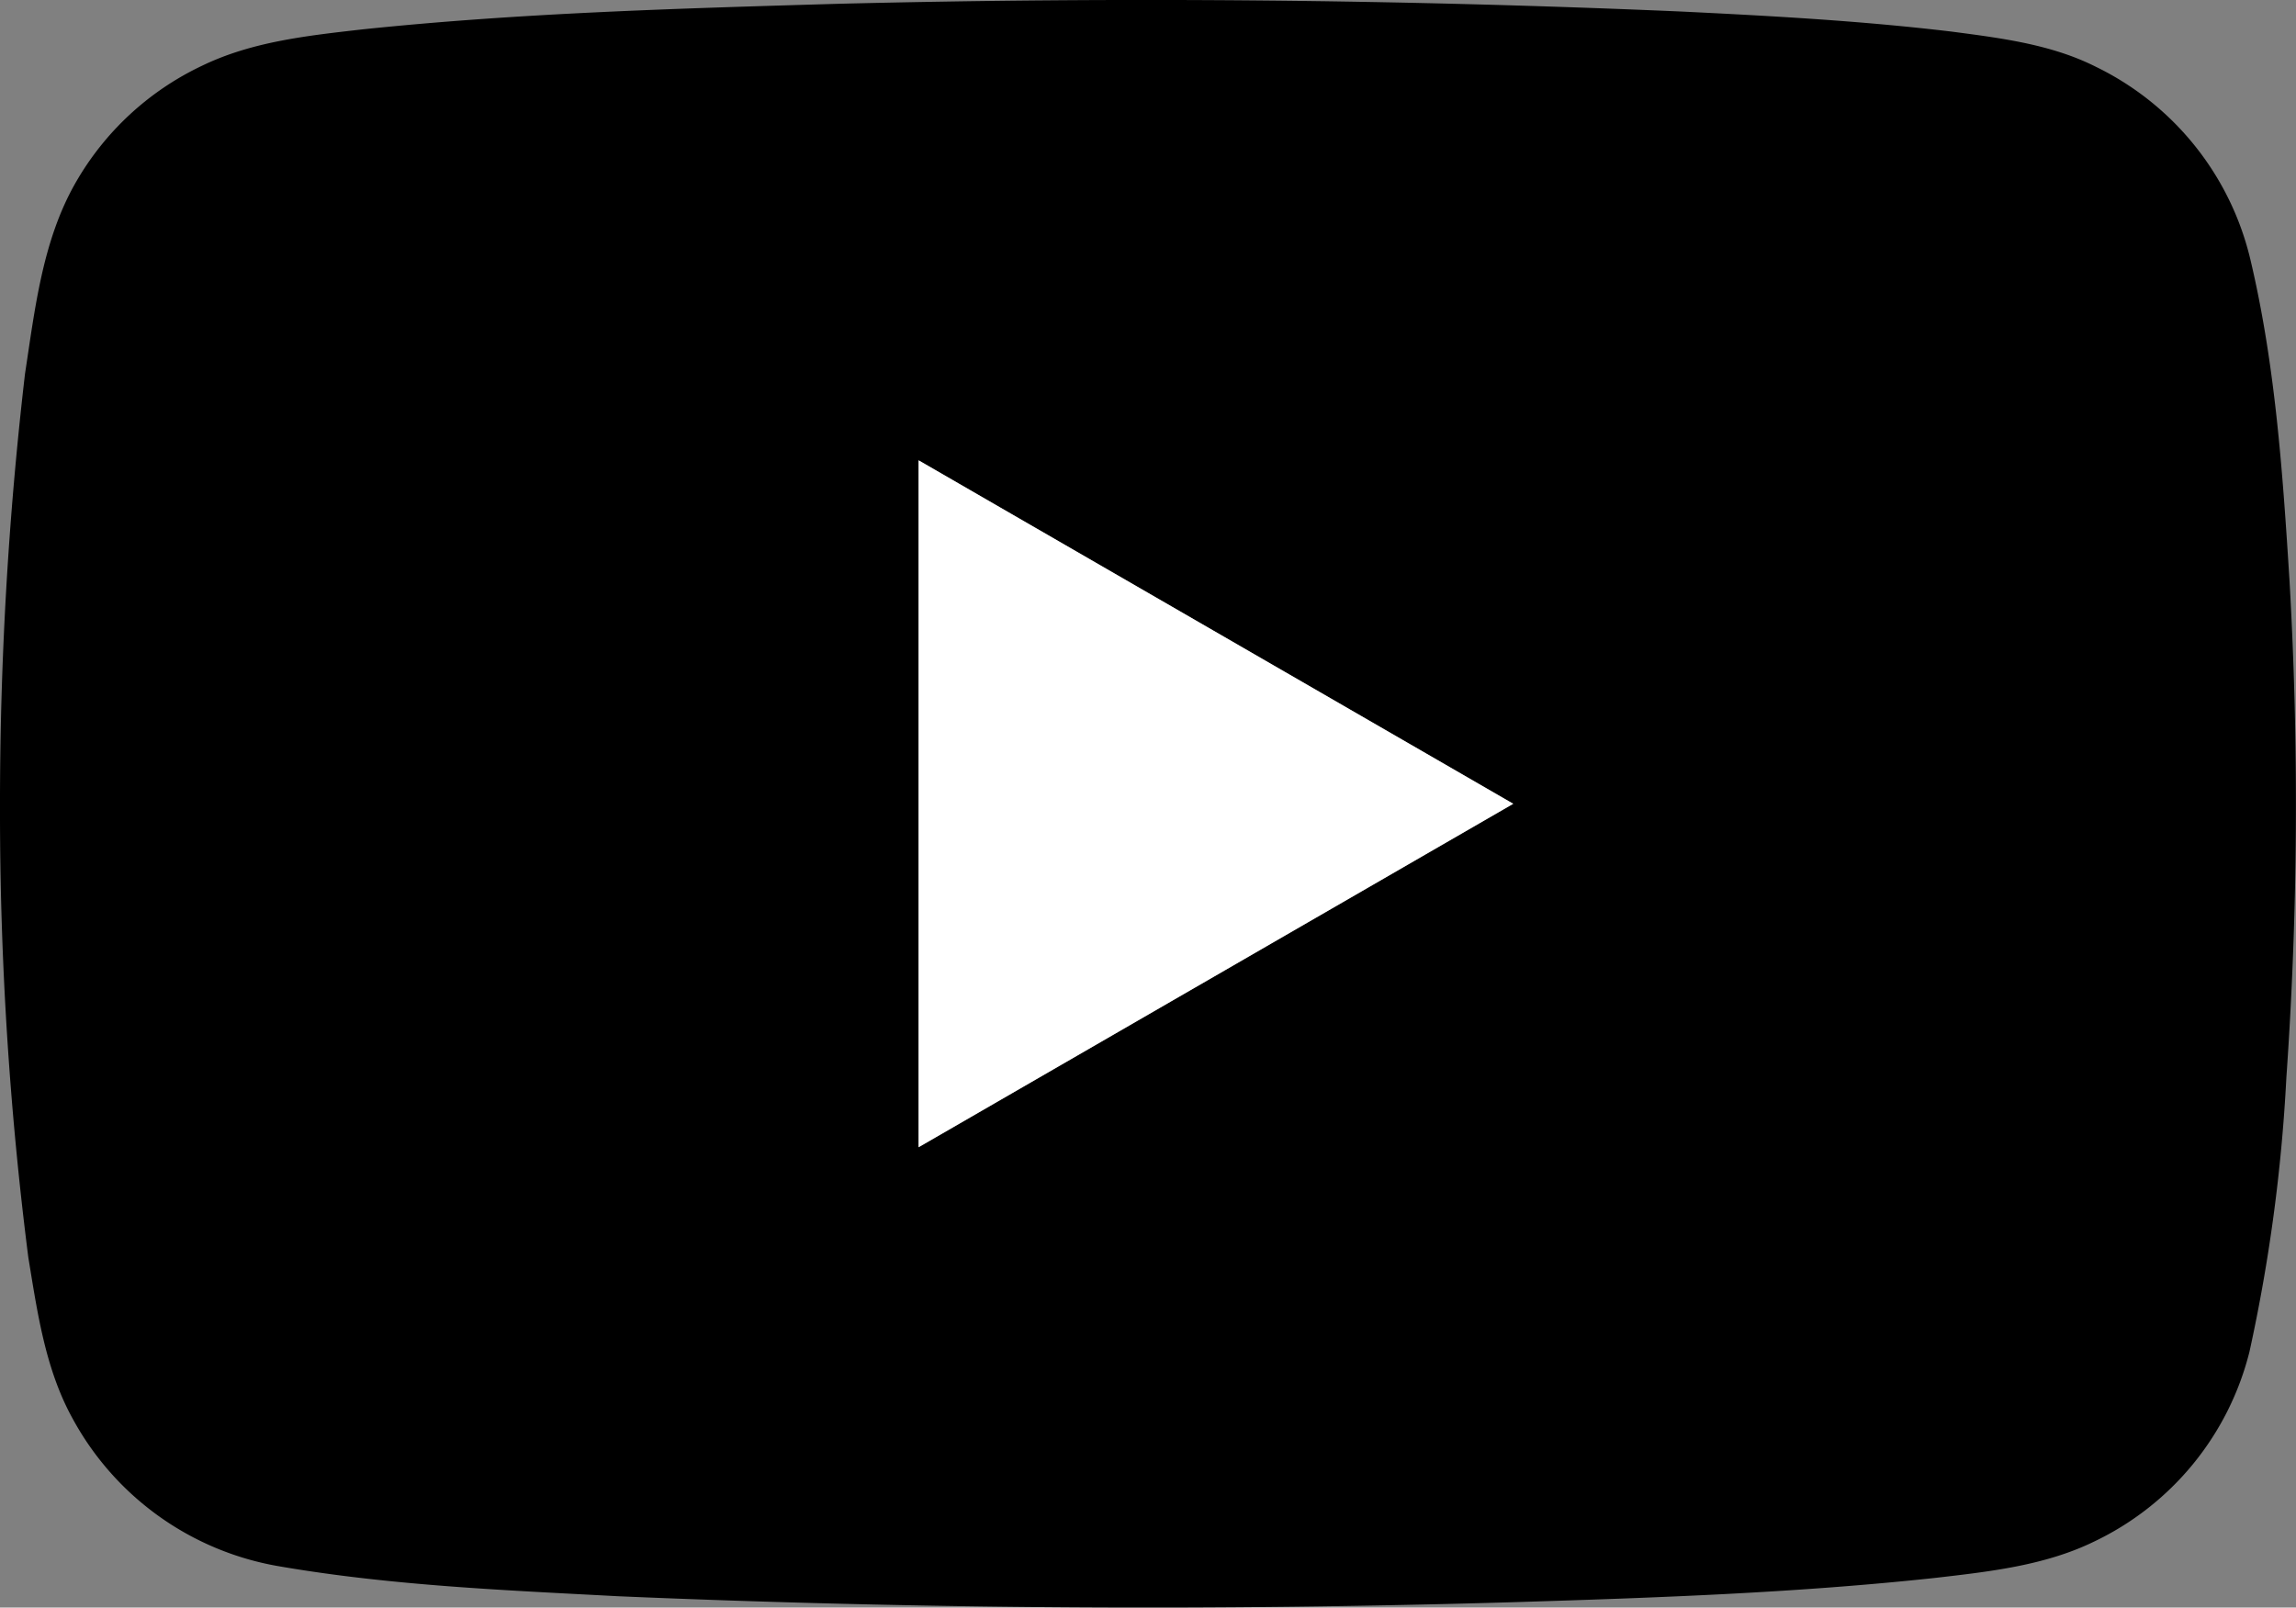 <svg xmlns="http://www.w3.org/2000/svg" class="footer_socials" viewBox="0 0 152.47 106.76"><rect x="0" y="0" width="152.47" height="106.76" fill="#808080" stroke="none"/><defs><style>.cls-2{fill:#fff;}</style></defs><g id="Ebene_2" data-name="Ebene 2"><g id="Ńëîé_1" data-name="Ńëîé 1"><path class="cls-1" d="M55.74.25q27.89-.69,55.78.51c6,.29,12.08.62,18.09,1.34,3.26.43,6.61.84,9.58,2.34a19.14,19.14,0,0,1,10.25,12.79c1.66,7,2.15,14.19,2.6,21.34a259.55,259.55,0,0,1-.21,33,111.37,111.37,0,0,1-2.45,18.2,19.1,19.1,0,0,1-10.32,12.61c-3.28,1.6-7,2-10.54,2.41-9.26,1-18.57,1.32-27.88,1.61q-29.77.88-59.57-.39c-7.54-.4-15.13-.71-22.59-2A19.28,19.28,0,0,1,4.8,94.17C3,90.89,2.48,87.14,1.88,83.5A233.59,233.59,0,0,1,0,53.83a246.8,246.8,0,0,1,1.66-29C2.32,20.51,2.82,16,5,12.17a19.05,19.05,0,0,1,8.41-7.8c3.32-1.61,7-2,10.67-2.42C34.62.85,45.19.56,55.74.25M61,30.57q0,22.82,0,45.62l39.49-22.81L61,30.57Z"/><path class="cls-2" d="M61,30.57l39.49,22.81L61,76.19q0-22.8,0-45.62Z"/></g></g></svg>